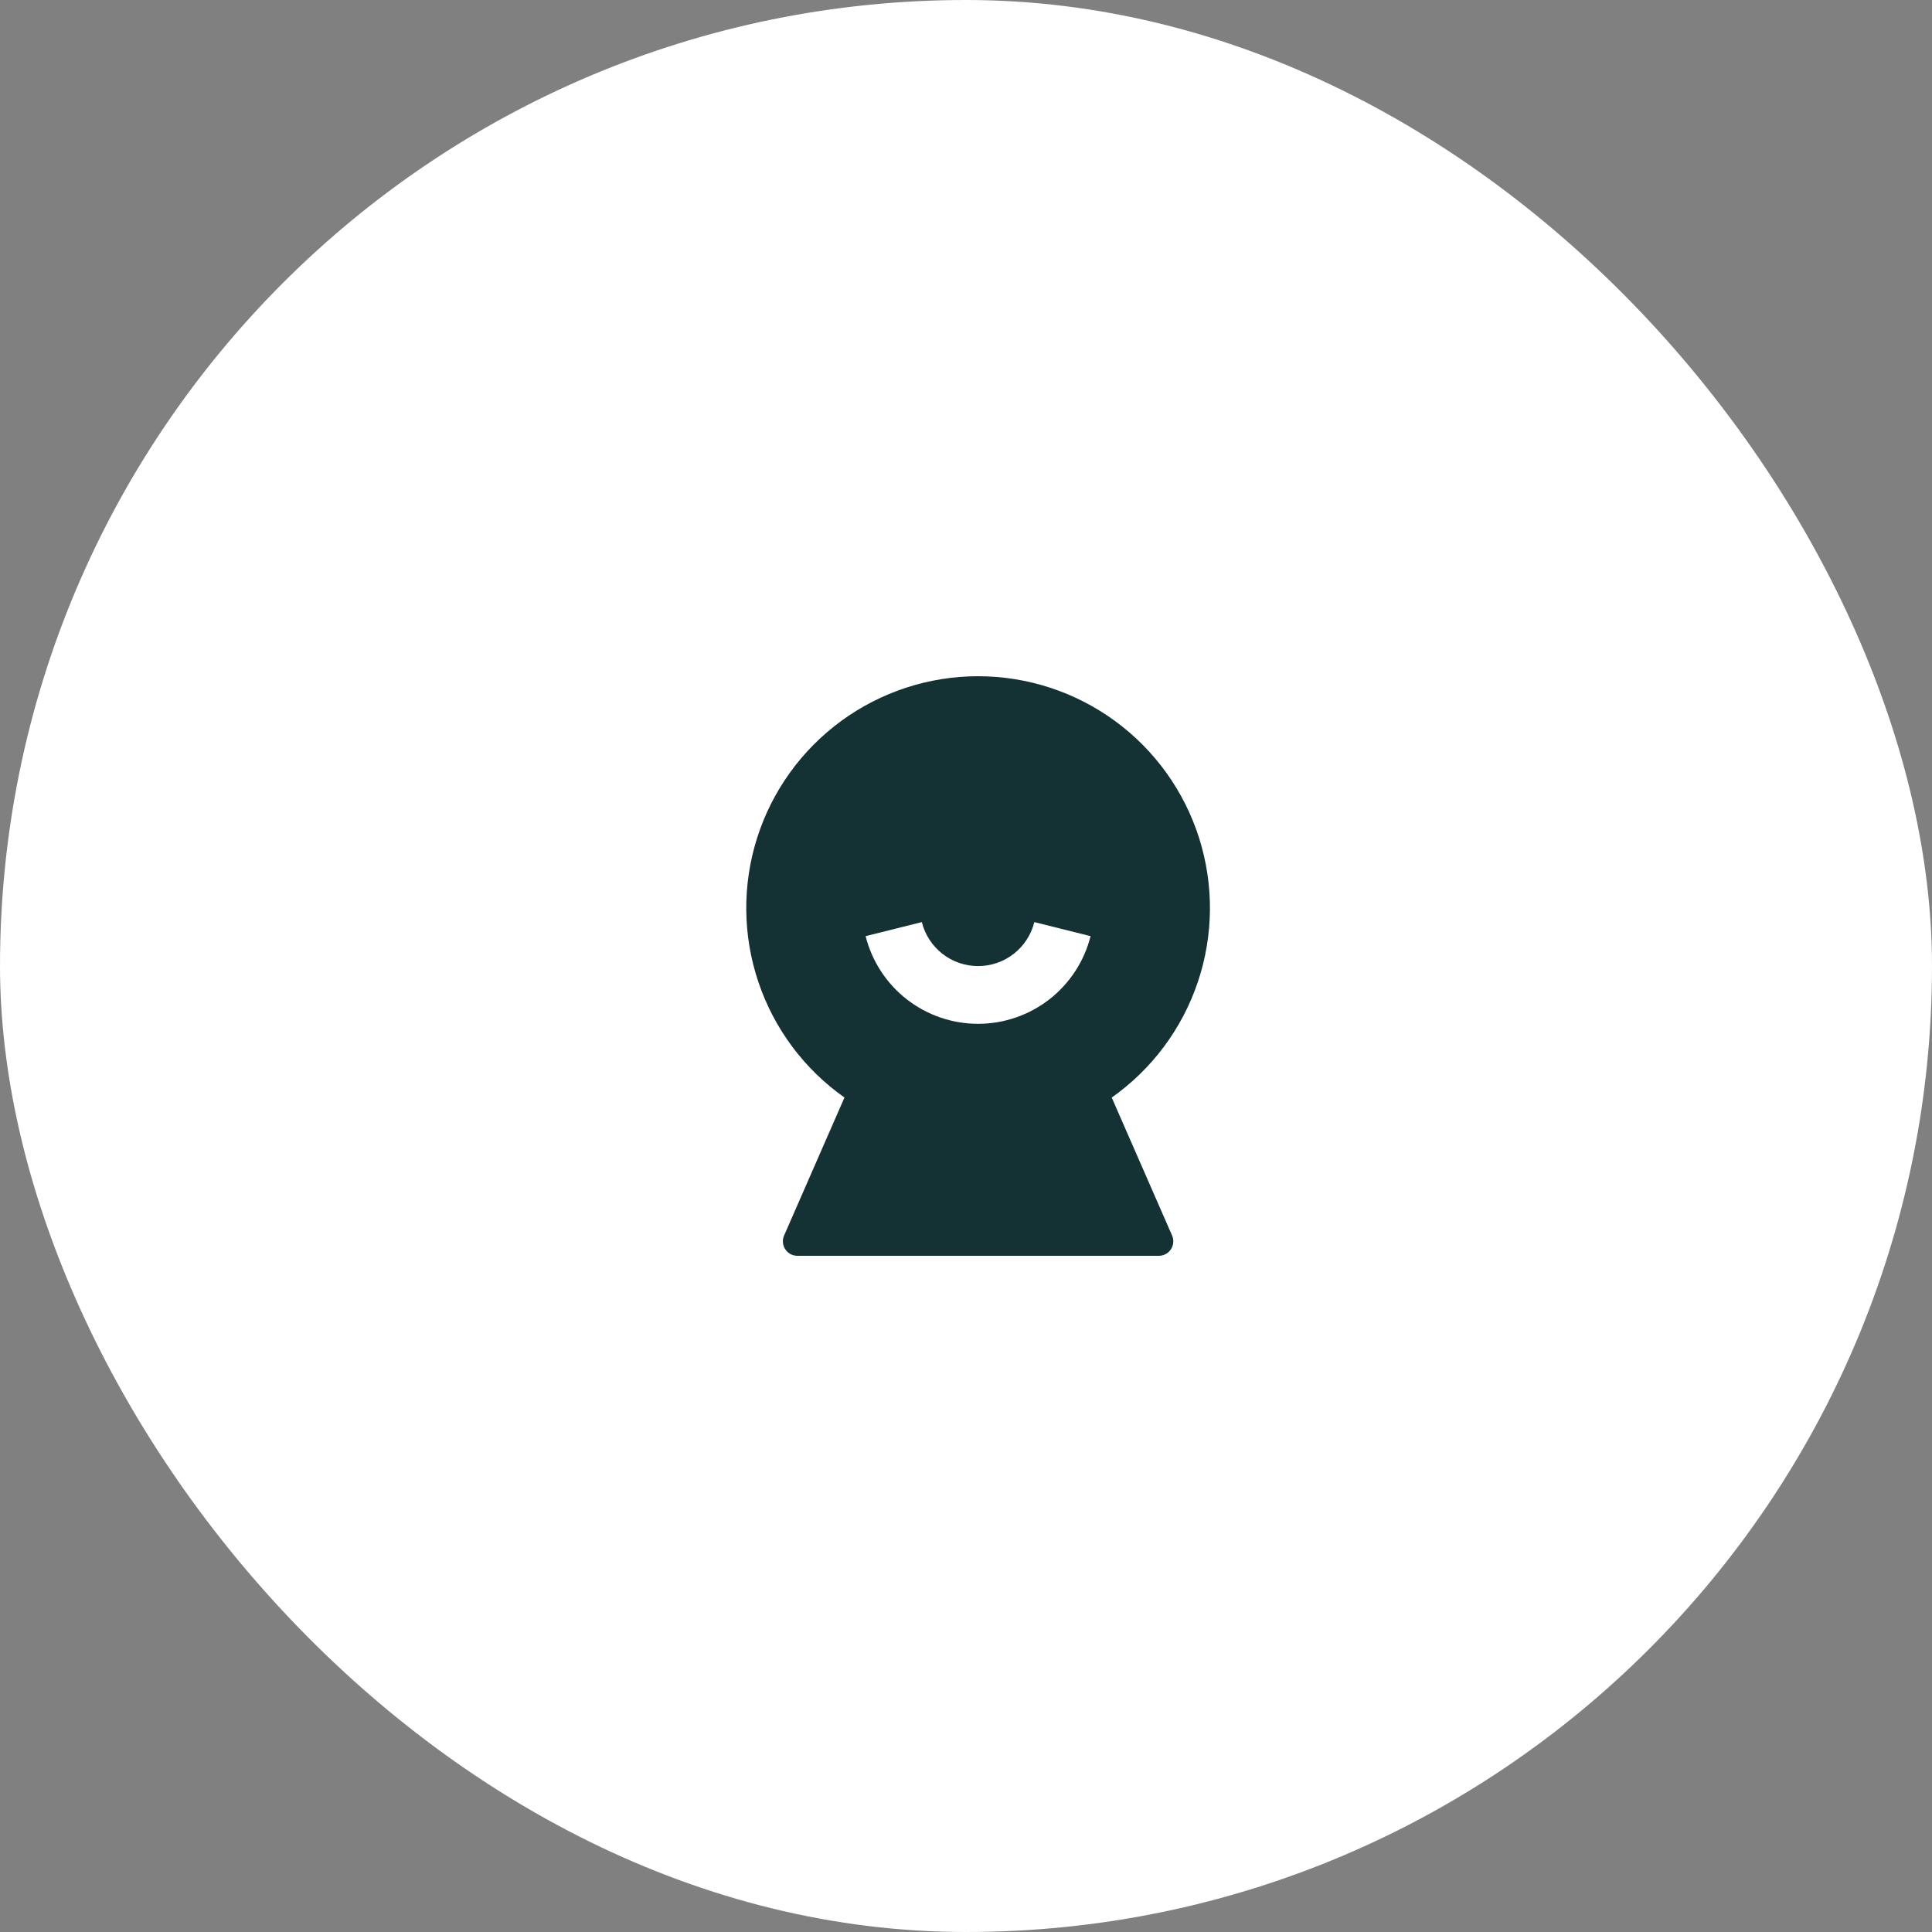<svg width="80" height="80" viewBox="0 0 80 80" fill="none" xmlns="http://www.w3.org/2000/svg">
<rect x="0" y="0" width="80" height="80" fill="#808080" stroke="none"/>
<rect width="80" height="80" rx="40" fill="white"/>
<path d="M34.968 45.447C33.302 44.272 32.053 42.597 31.403 40.664C30.752 38.732 30.734 36.643 31.35 34.699C31.966 32.756 33.186 31.059 34.831 29.855C36.476 28.651 38.462 28.001 40.501 28.001C42.54 28.001 44.526 28.651 46.171 29.855C47.816 31.059 49.035 32.756 49.652 34.699C50.268 36.643 50.25 38.732 49.599 40.664C48.949 42.597 47.7 44.272 46.034 45.447L48.533 51.159C48.573 51.25 48.59 51.35 48.582 51.45C48.574 51.549 48.541 51.645 48.486 51.729C48.431 51.812 48.356 51.881 48.269 51.928C48.181 51.975 48.082 52 47.982 52H33.018C32.919 52 32.821 51.975 32.733 51.928C32.645 51.881 32.57 51.812 32.516 51.729C32.461 51.646 32.428 51.55 32.42 51.45C32.411 51.351 32.428 51.251 32.468 51.16L34.967 45.447H34.968ZM35.843 38.764C36.104 39.801 36.704 40.722 37.548 41.38C38.392 42.037 39.431 42.394 40.5 42.394C41.57 42.394 42.609 42.037 43.453 41.38C44.297 40.722 44.897 39.801 45.158 38.764L42.83 38.182C42.7 38.702 42.401 39.164 41.979 39.494C41.557 39.824 41.036 40.003 40.5 40.003C39.965 40.003 39.444 39.824 39.022 39.494C38.6 39.164 38.3 38.702 38.171 38.182L35.843 38.764V38.764Z" fill="#143134"/>
</svg>
